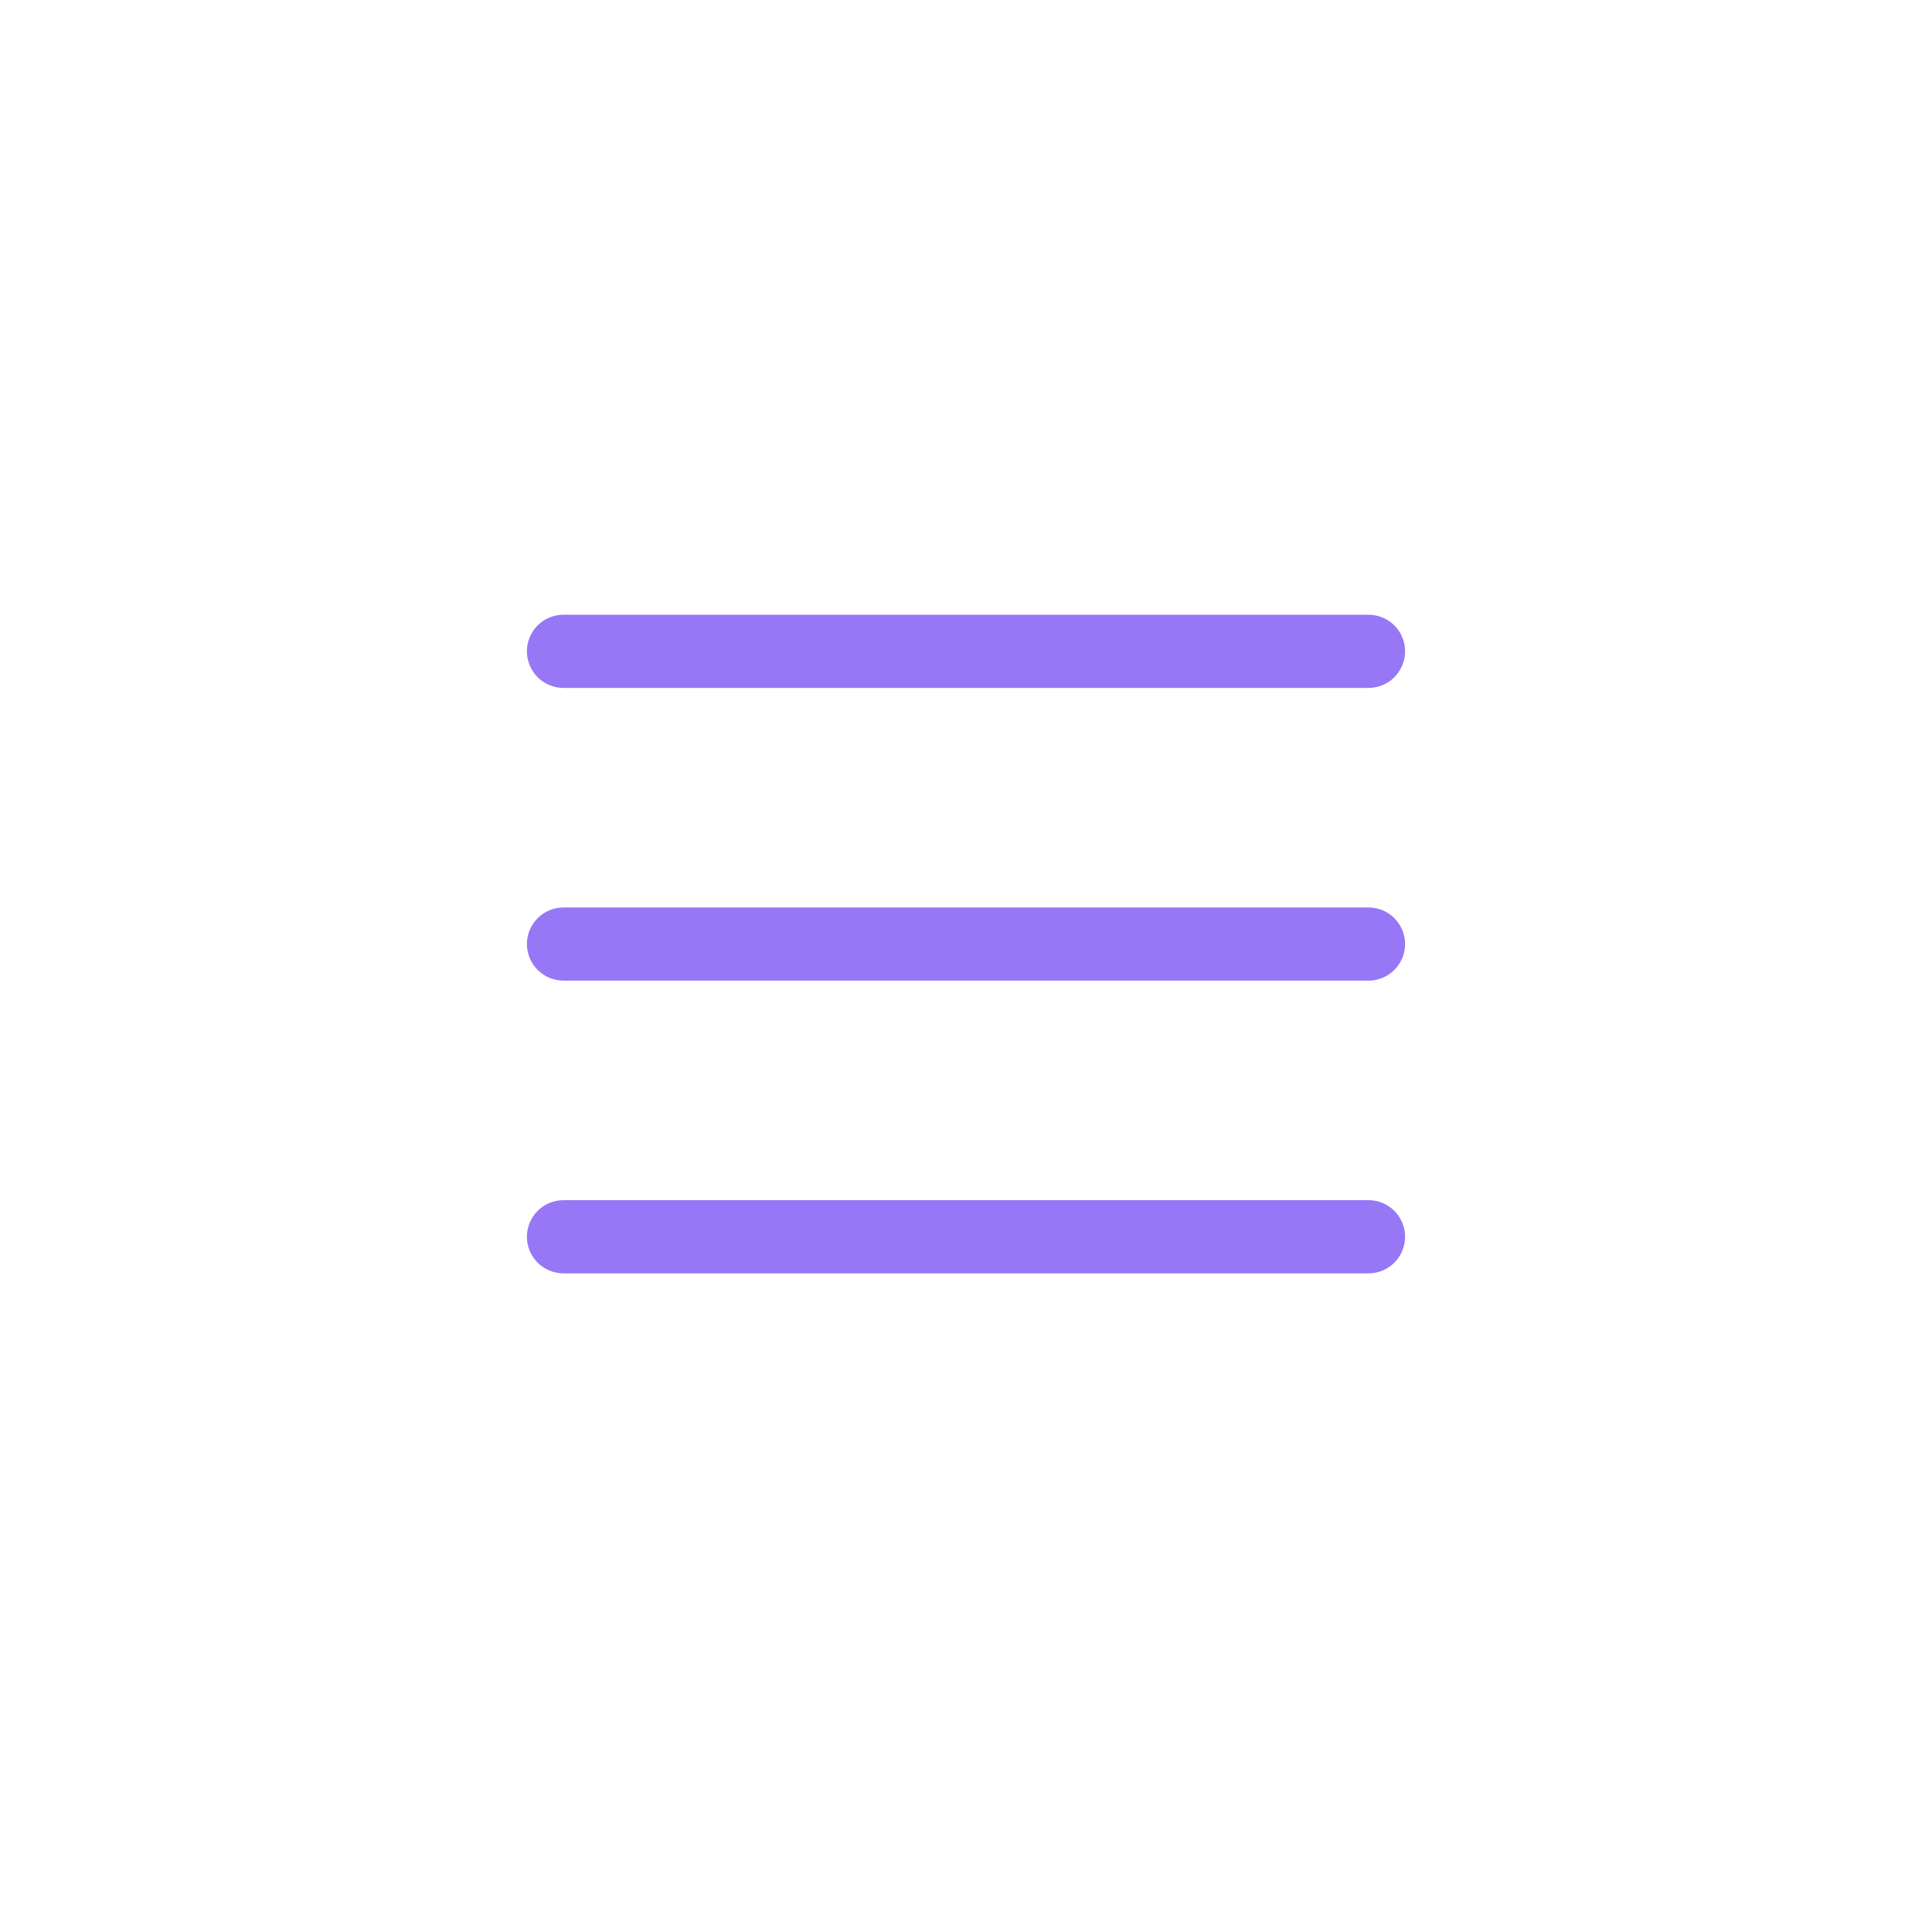 <svg width="44" height="44" viewBox="0 0 44 44" fill="none" xmlns="http://www.w3.org/2000/svg">
    <g id="List">
        <path id="Vector"
              d="M32 21.5C32 21.721 31.912 21.933 31.756 22.089C31.6 22.245 31.388 22.333 31.167 22.333H12.833C12.612 22.333 12.4 22.245 12.244 22.089C12.088 21.933 12 21.721 12 21.5C12 21.279 12.088 21.067 12.244 20.911C12.4 20.755 12.612 20.667 12.833 20.667H31.167C31.388 20.667 31.6 20.755 31.756 20.911C31.912 21.067 32 21.279 32 21.5ZM12.833 15.667H31.167C31.388 15.667 31.6 15.579 31.756 15.423C31.912 15.266 32 15.054 32 14.833C32 14.612 31.912 14.4 31.756 14.244C31.6 14.088 31.388 14 31.167 14H12.833C12.612 14 12.4 14.088 12.244 14.244C12.088 14.4 12 14.612 12 14.833C12 15.054 12.088 15.266 12.244 15.423C12.4 15.579 12.612 15.667 12.833 15.667ZM31.167 27.333H12.833C12.612 27.333 12.4 27.421 12.244 27.577C12.088 27.734 12 27.946 12 28.167C12 28.388 12.088 28.6 12.244 28.756C12.4 28.912 12.612 29 12.833 29H31.167C31.388 29 31.6 28.912 31.756 28.756C31.912 28.6 32 28.388 32 28.167C32 27.946 31.912 27.734 31.756 27.577C31.6 27.421 31.388 27.333 31.167 27.333Z"
              fill="#9777F5"/>
    </g>
</svg>
